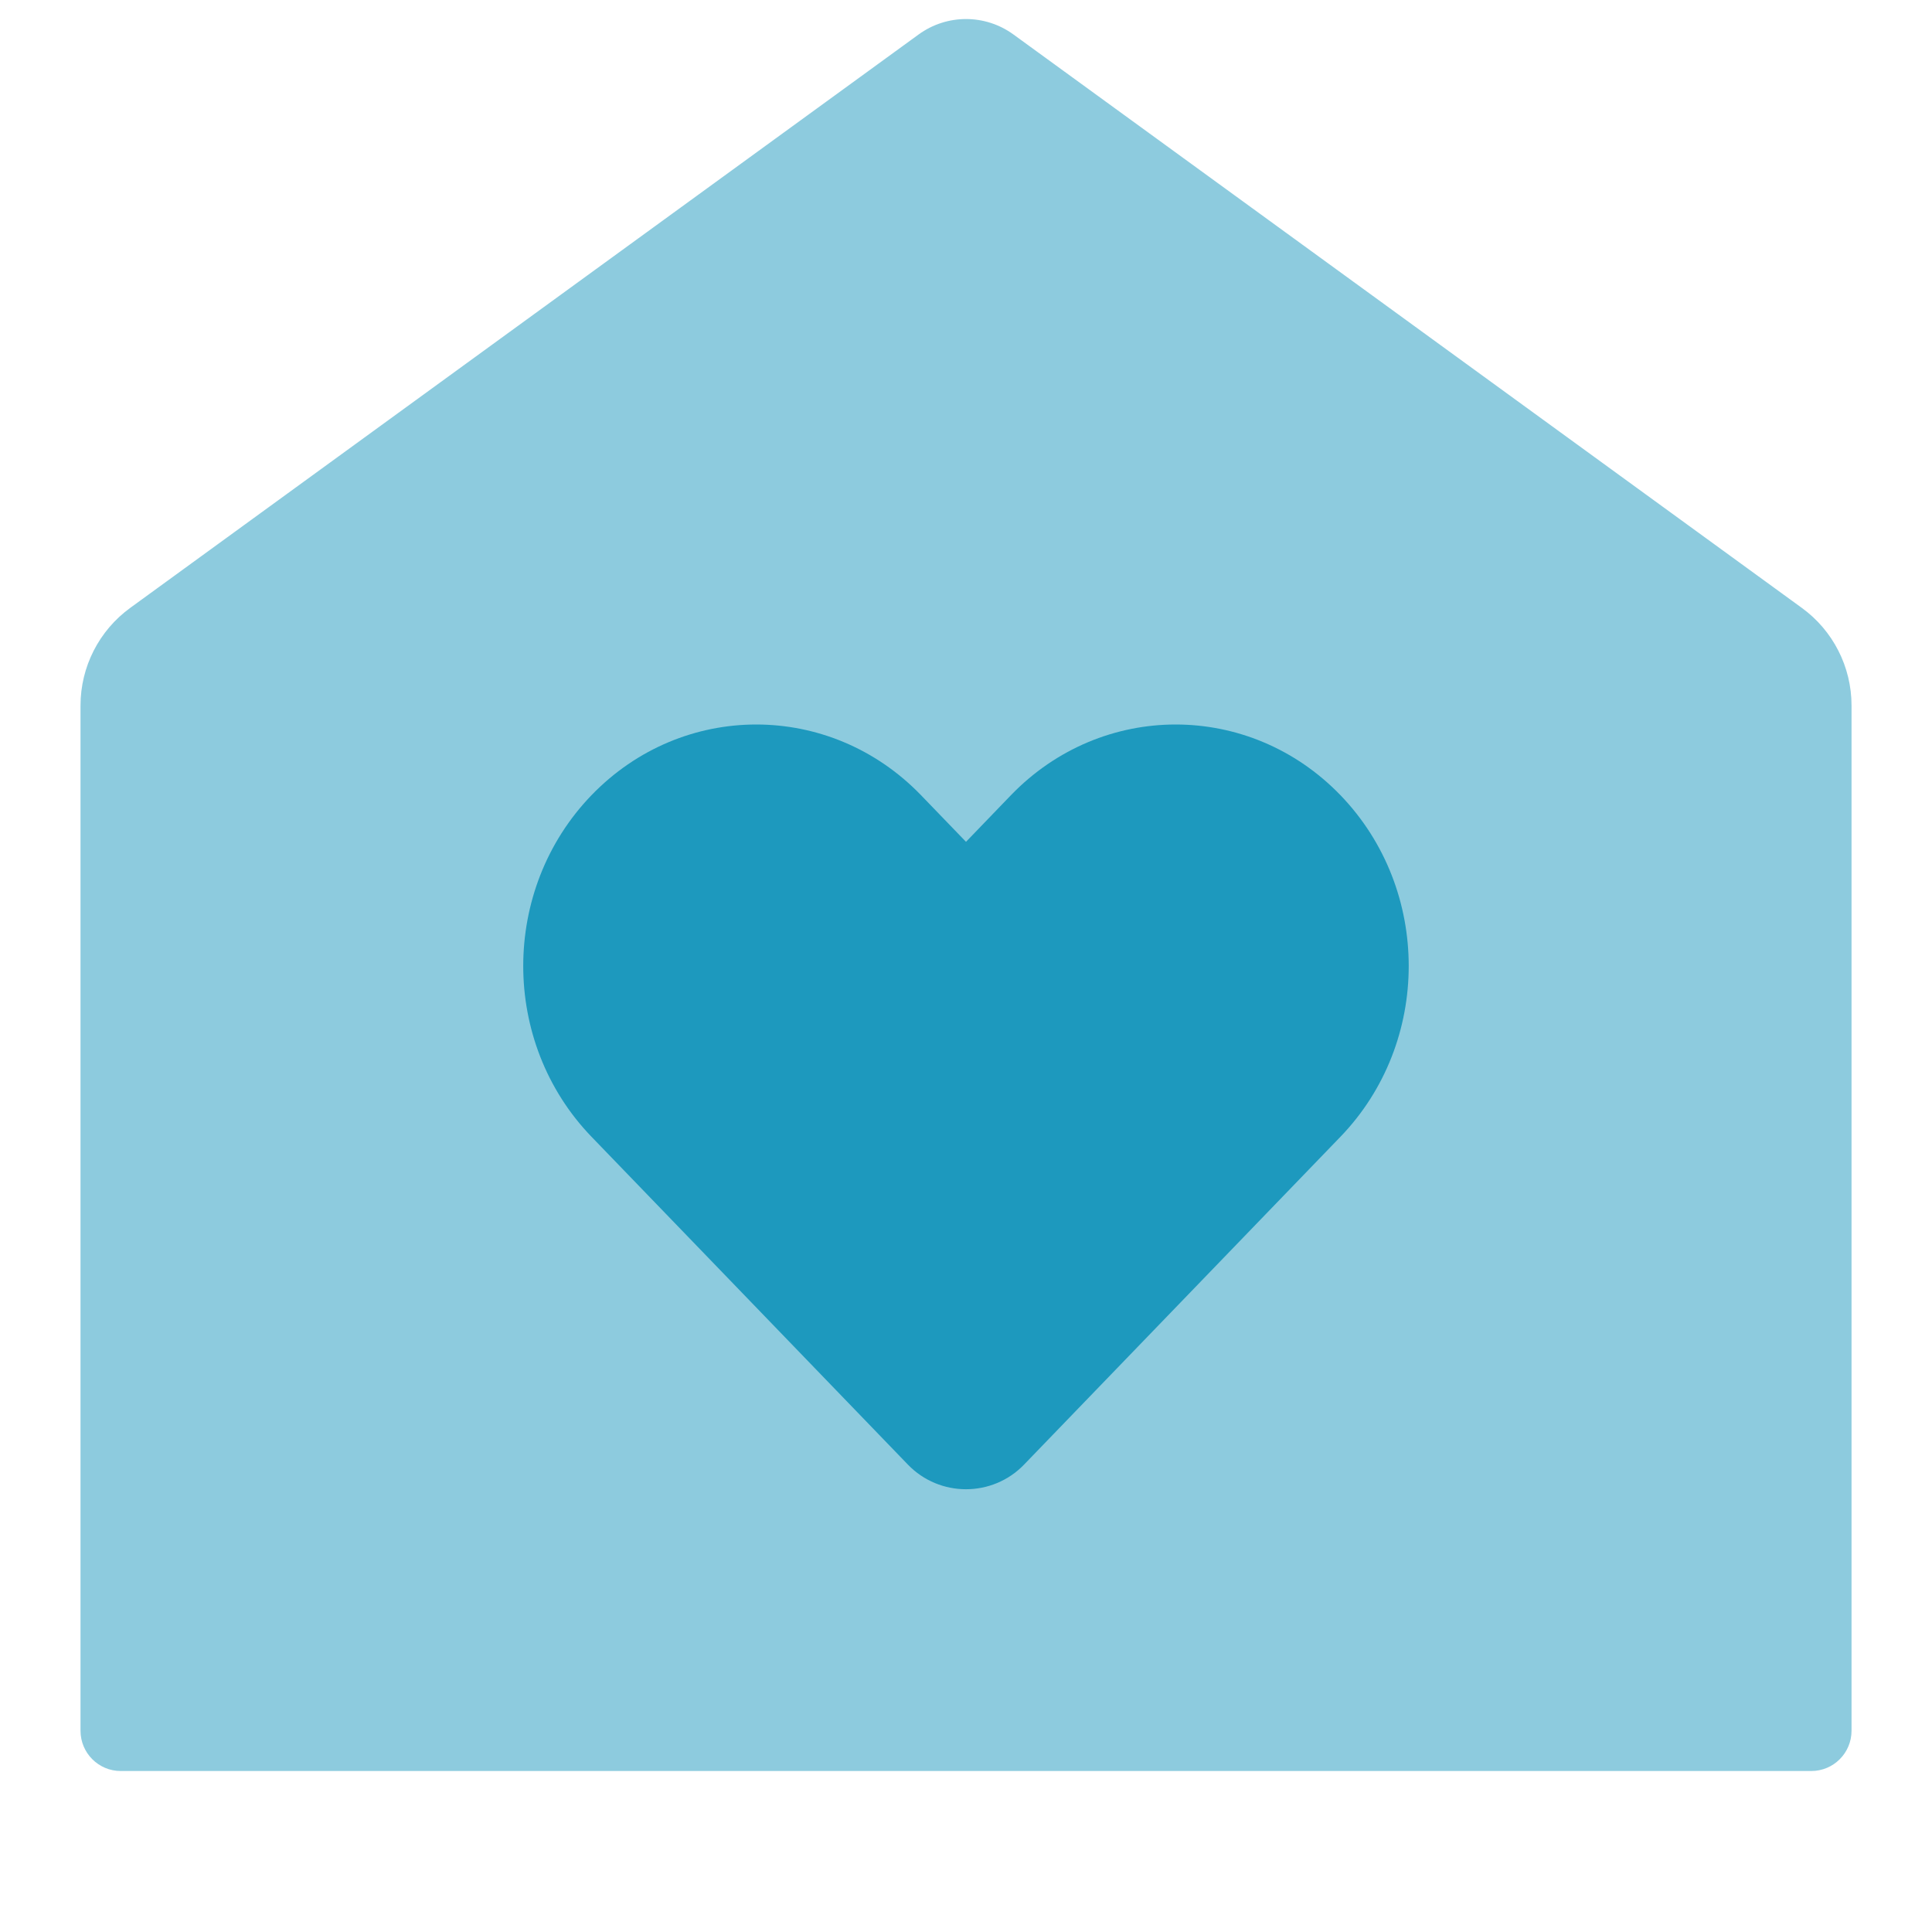 <svg width="40" height="40" viewBox="0 0 40 40" fill="none" xmlns="http://www.w3.org/2000/svg">
<path opacity="0.5" d="M1.667 14.606C1.667 13.807 2.05 13.055 2.697 12.585L19.02 0.713C19.605 0.288 20.396 0.288 20.981 0.713L37.304 12.585C37.951 13.055 38.334 13.807 38.334 14.606V35.833C38.334 36.294 37.961 36.667 37.5 36.667H2.5C2.04 36.667 1.667 36.294 1.667 35.833V14.606Z" fill="#1D99BE"/>
<path d="M20.93 16.464C22.814 14.512 25.869 14.512 27.753 16.464C29.637 18.417 29.637 21.582 27.753 23.535L21.202 30.323C20.546 31.003 19.453 31.003 18.797 30.323L12.246 23.535C10.362 21.582 10.362 18.417 12.246 16.464C14.13 14.512 17.185 14.512 19.069 16.464L20 17.429L20.93 16.464Z" fill="#1D99BE"/>
</svg>
